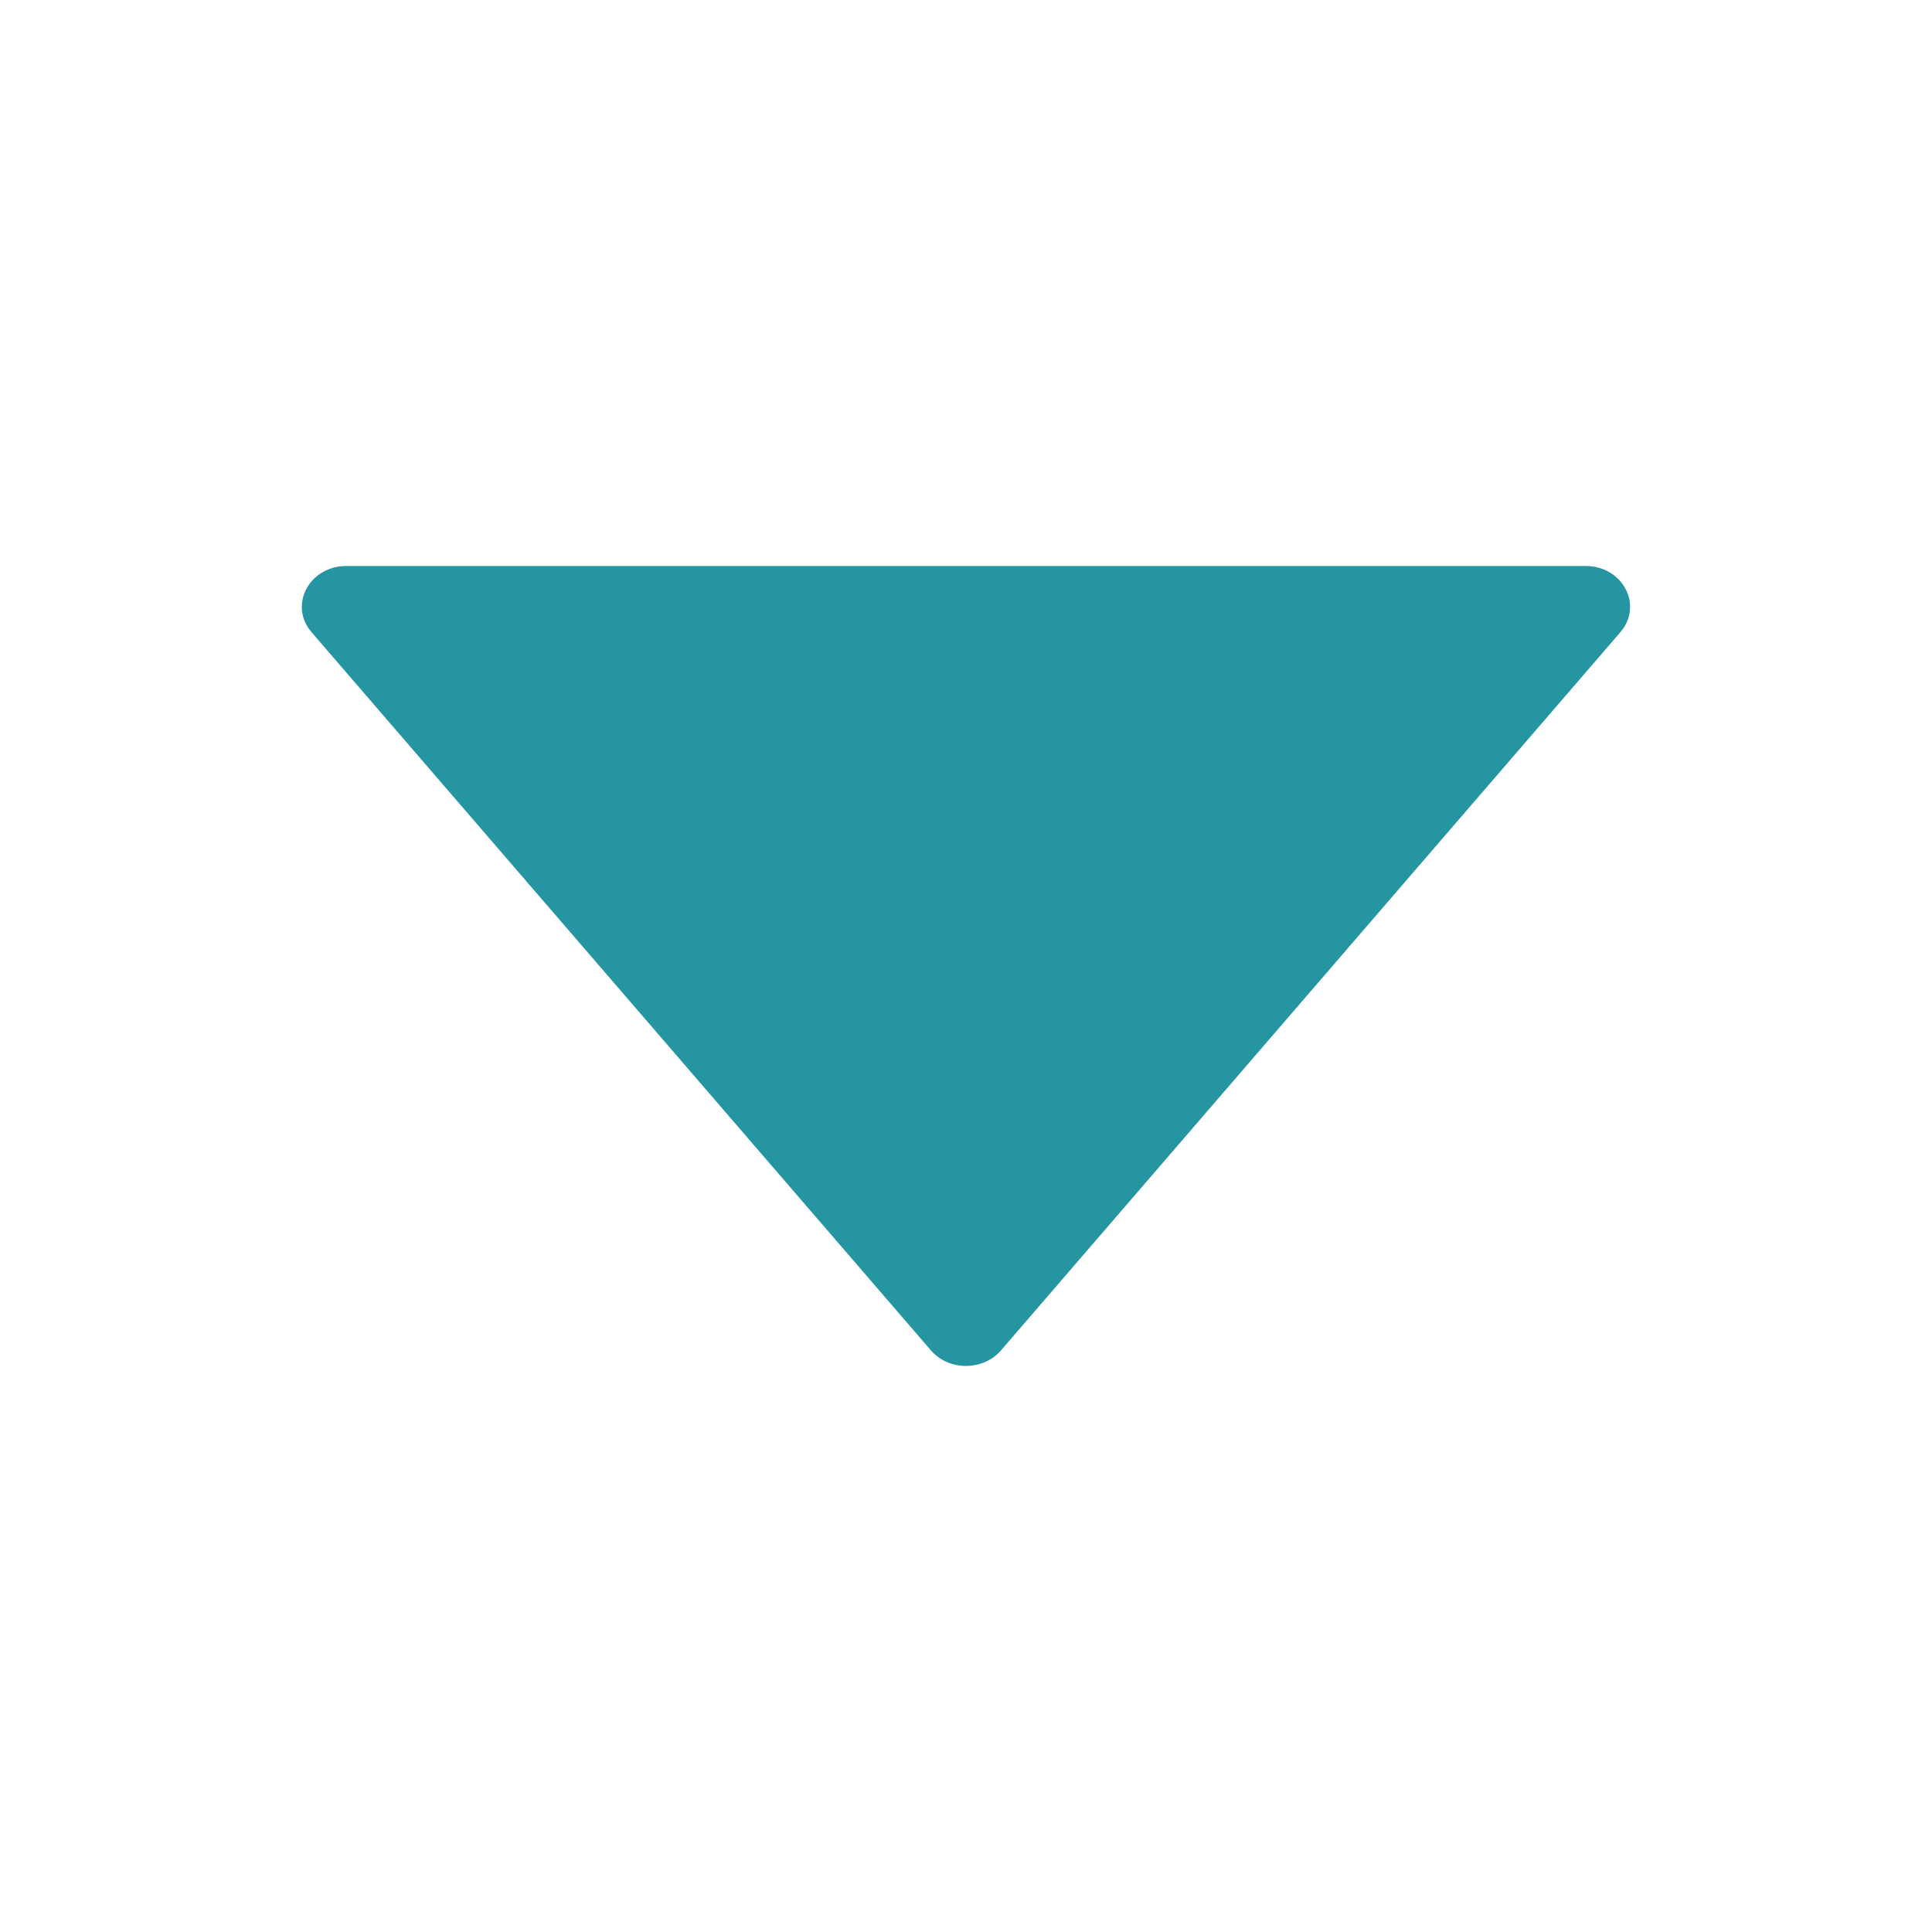 <svg width="24" height="24" viewBox="0 0 24 24" fill="none" xmlns="http://www.w3.org/2000/svg">
<path d="M19.697 7.031H4.303C3.841 7.031 3.583 7.519 3.869 7.852L11.566 16.777C11.787 17.032 12.211 17.032 12.433 16.777L20.13 7.852C20.416 7.519 20.158 7.031 19.697 7.031Z" fill="#2695A2"/>
</svg>
